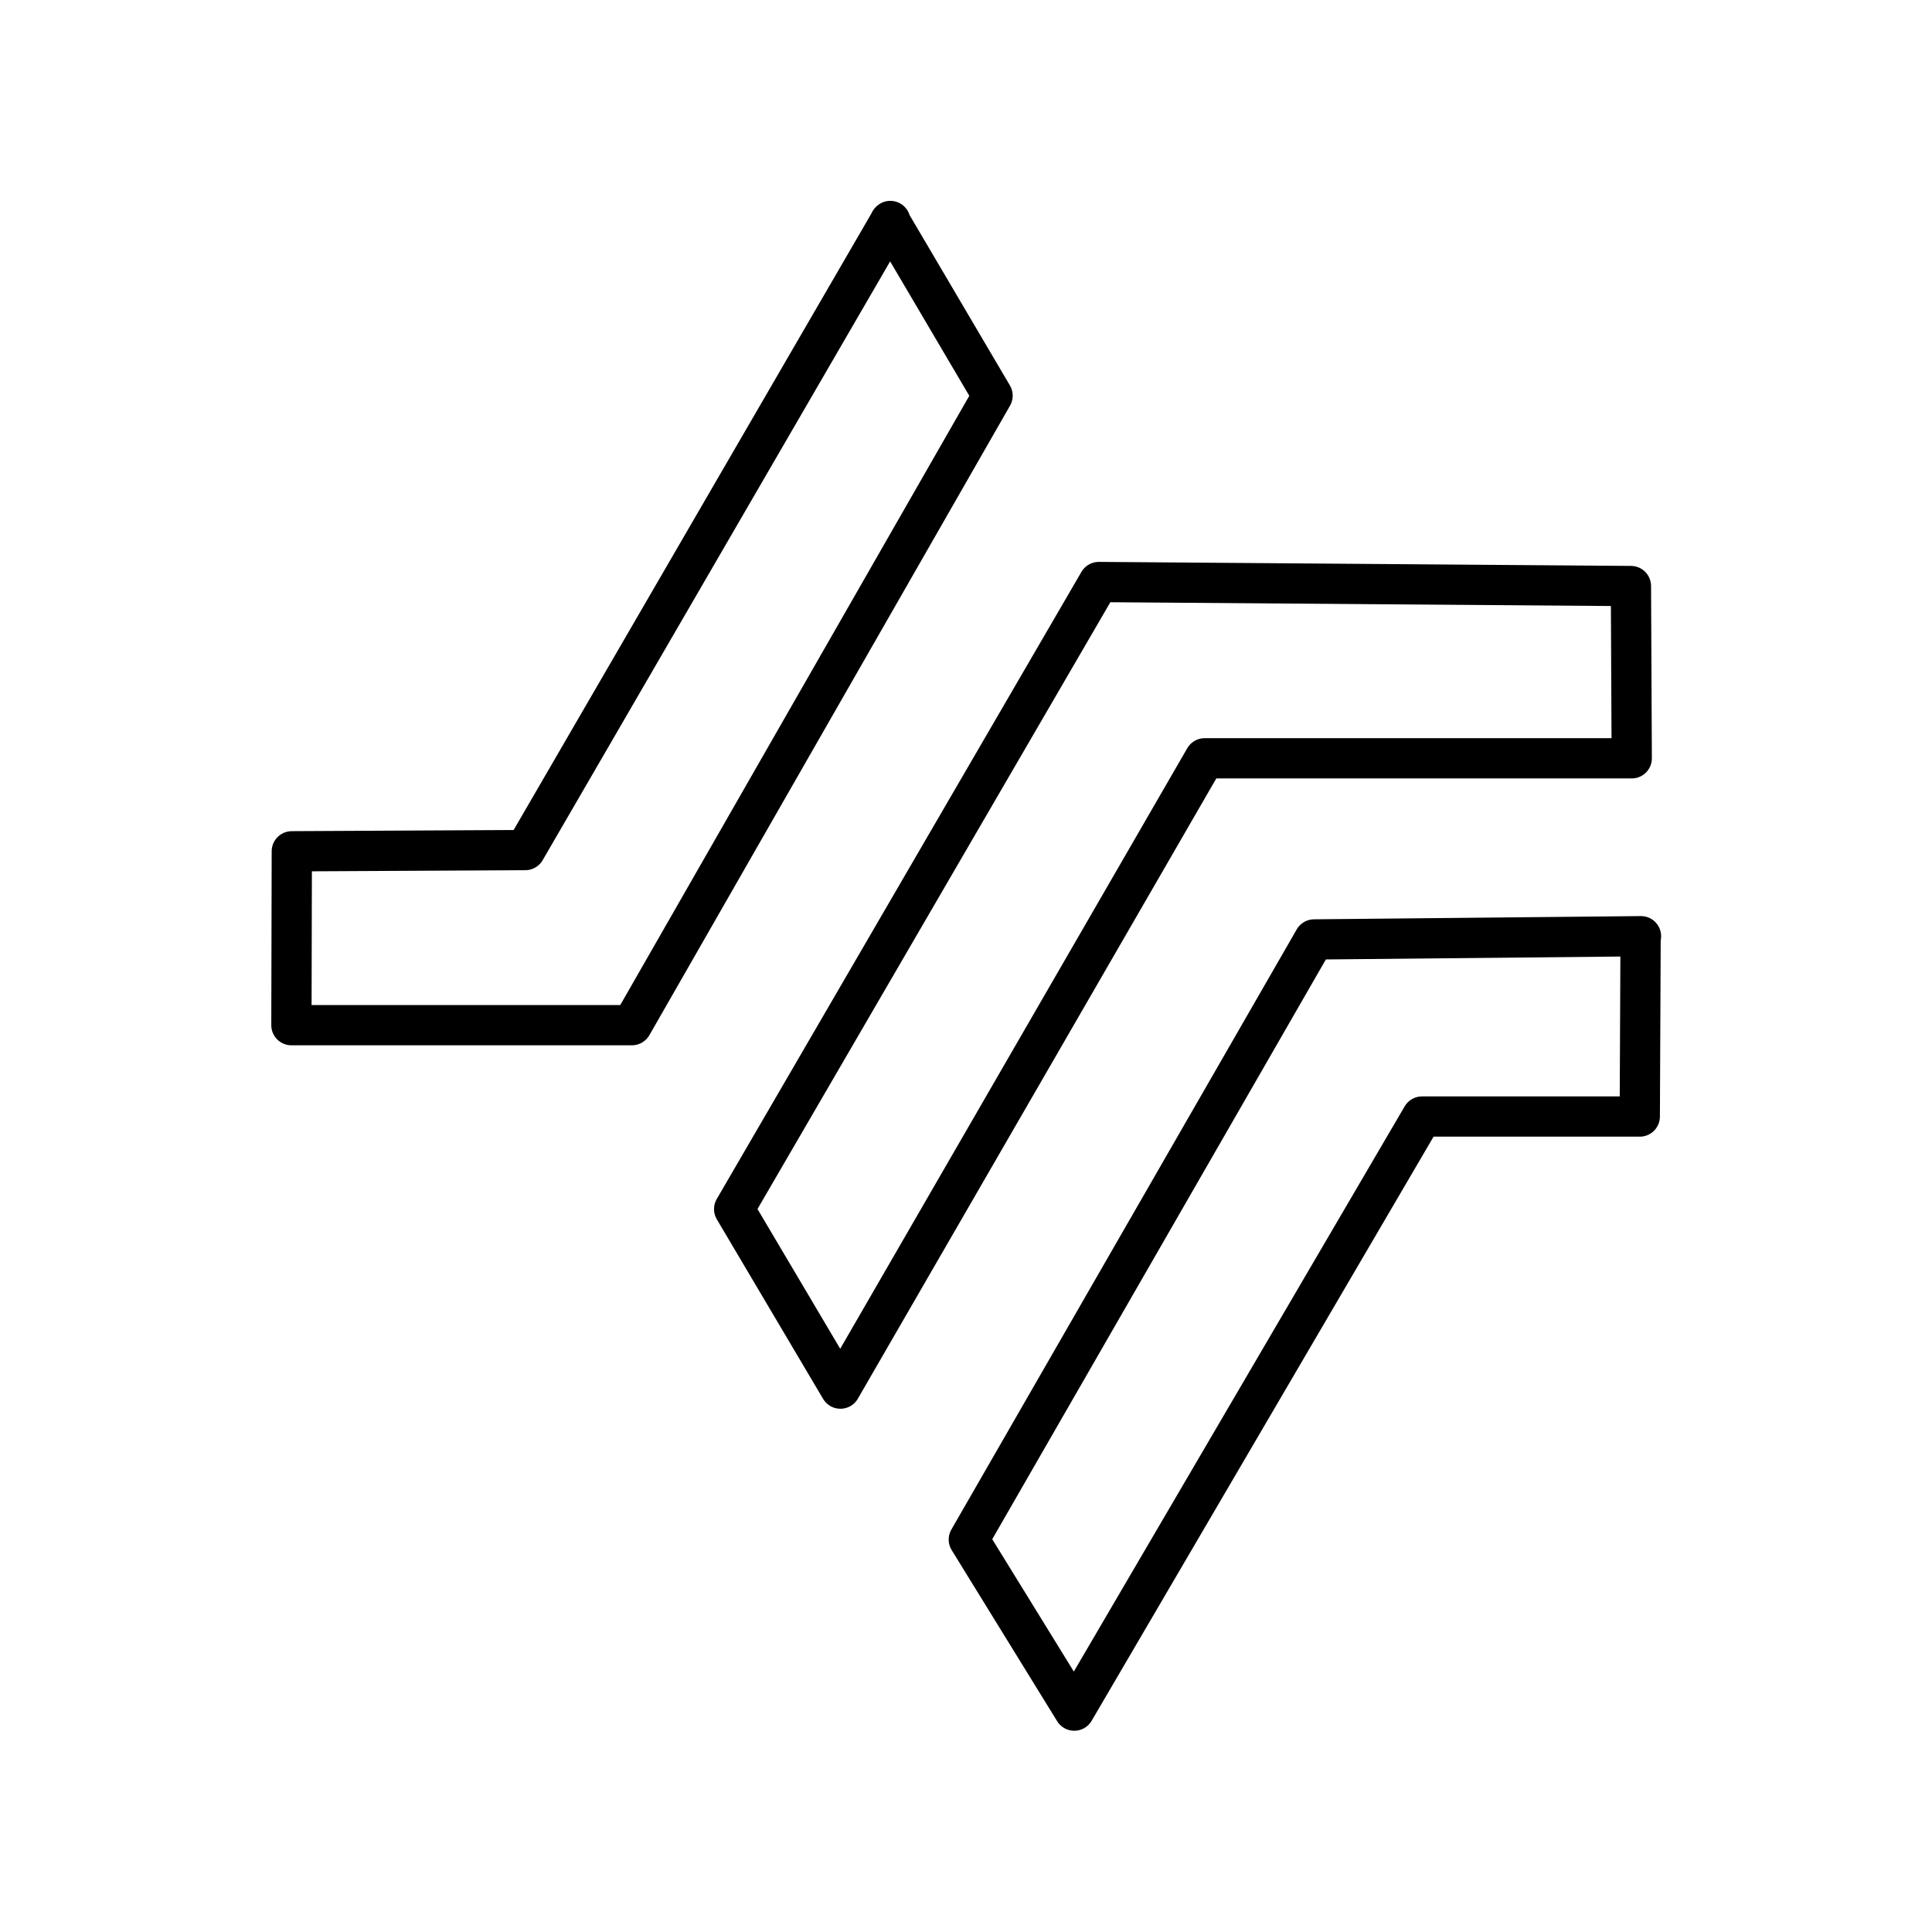<?xml version="1.0" encoding="utf-8"?>
<!-- Generator: www.svgicons.com -->
<svg xmlns="http://www.w3.org/2000/svg" width="800" height="800" viewBox="0 0 48 48">
<path fill="none" stroke="currentColor" stroke-linecap="round" stroke-linejoin="round" d="m40.52 14.56l.02 4.28H29.93L20.88 34.5l-2.64-4.46l9.06-15.58z"/><path fill="none" stroke="currentColor" stroke-linecap="round" stroke-linejoin="round" d="m40.76 23.26l-.02 4.48h-5.41L26.69 42.5l-2.62-4.25l8.58-14.91l8.12-.08ZM22.11 5.5l2.55 4.33l-8.96 15.64H7.24l.01-4.32l5.8-.03l9.07-15.63Z"/>
</svg>